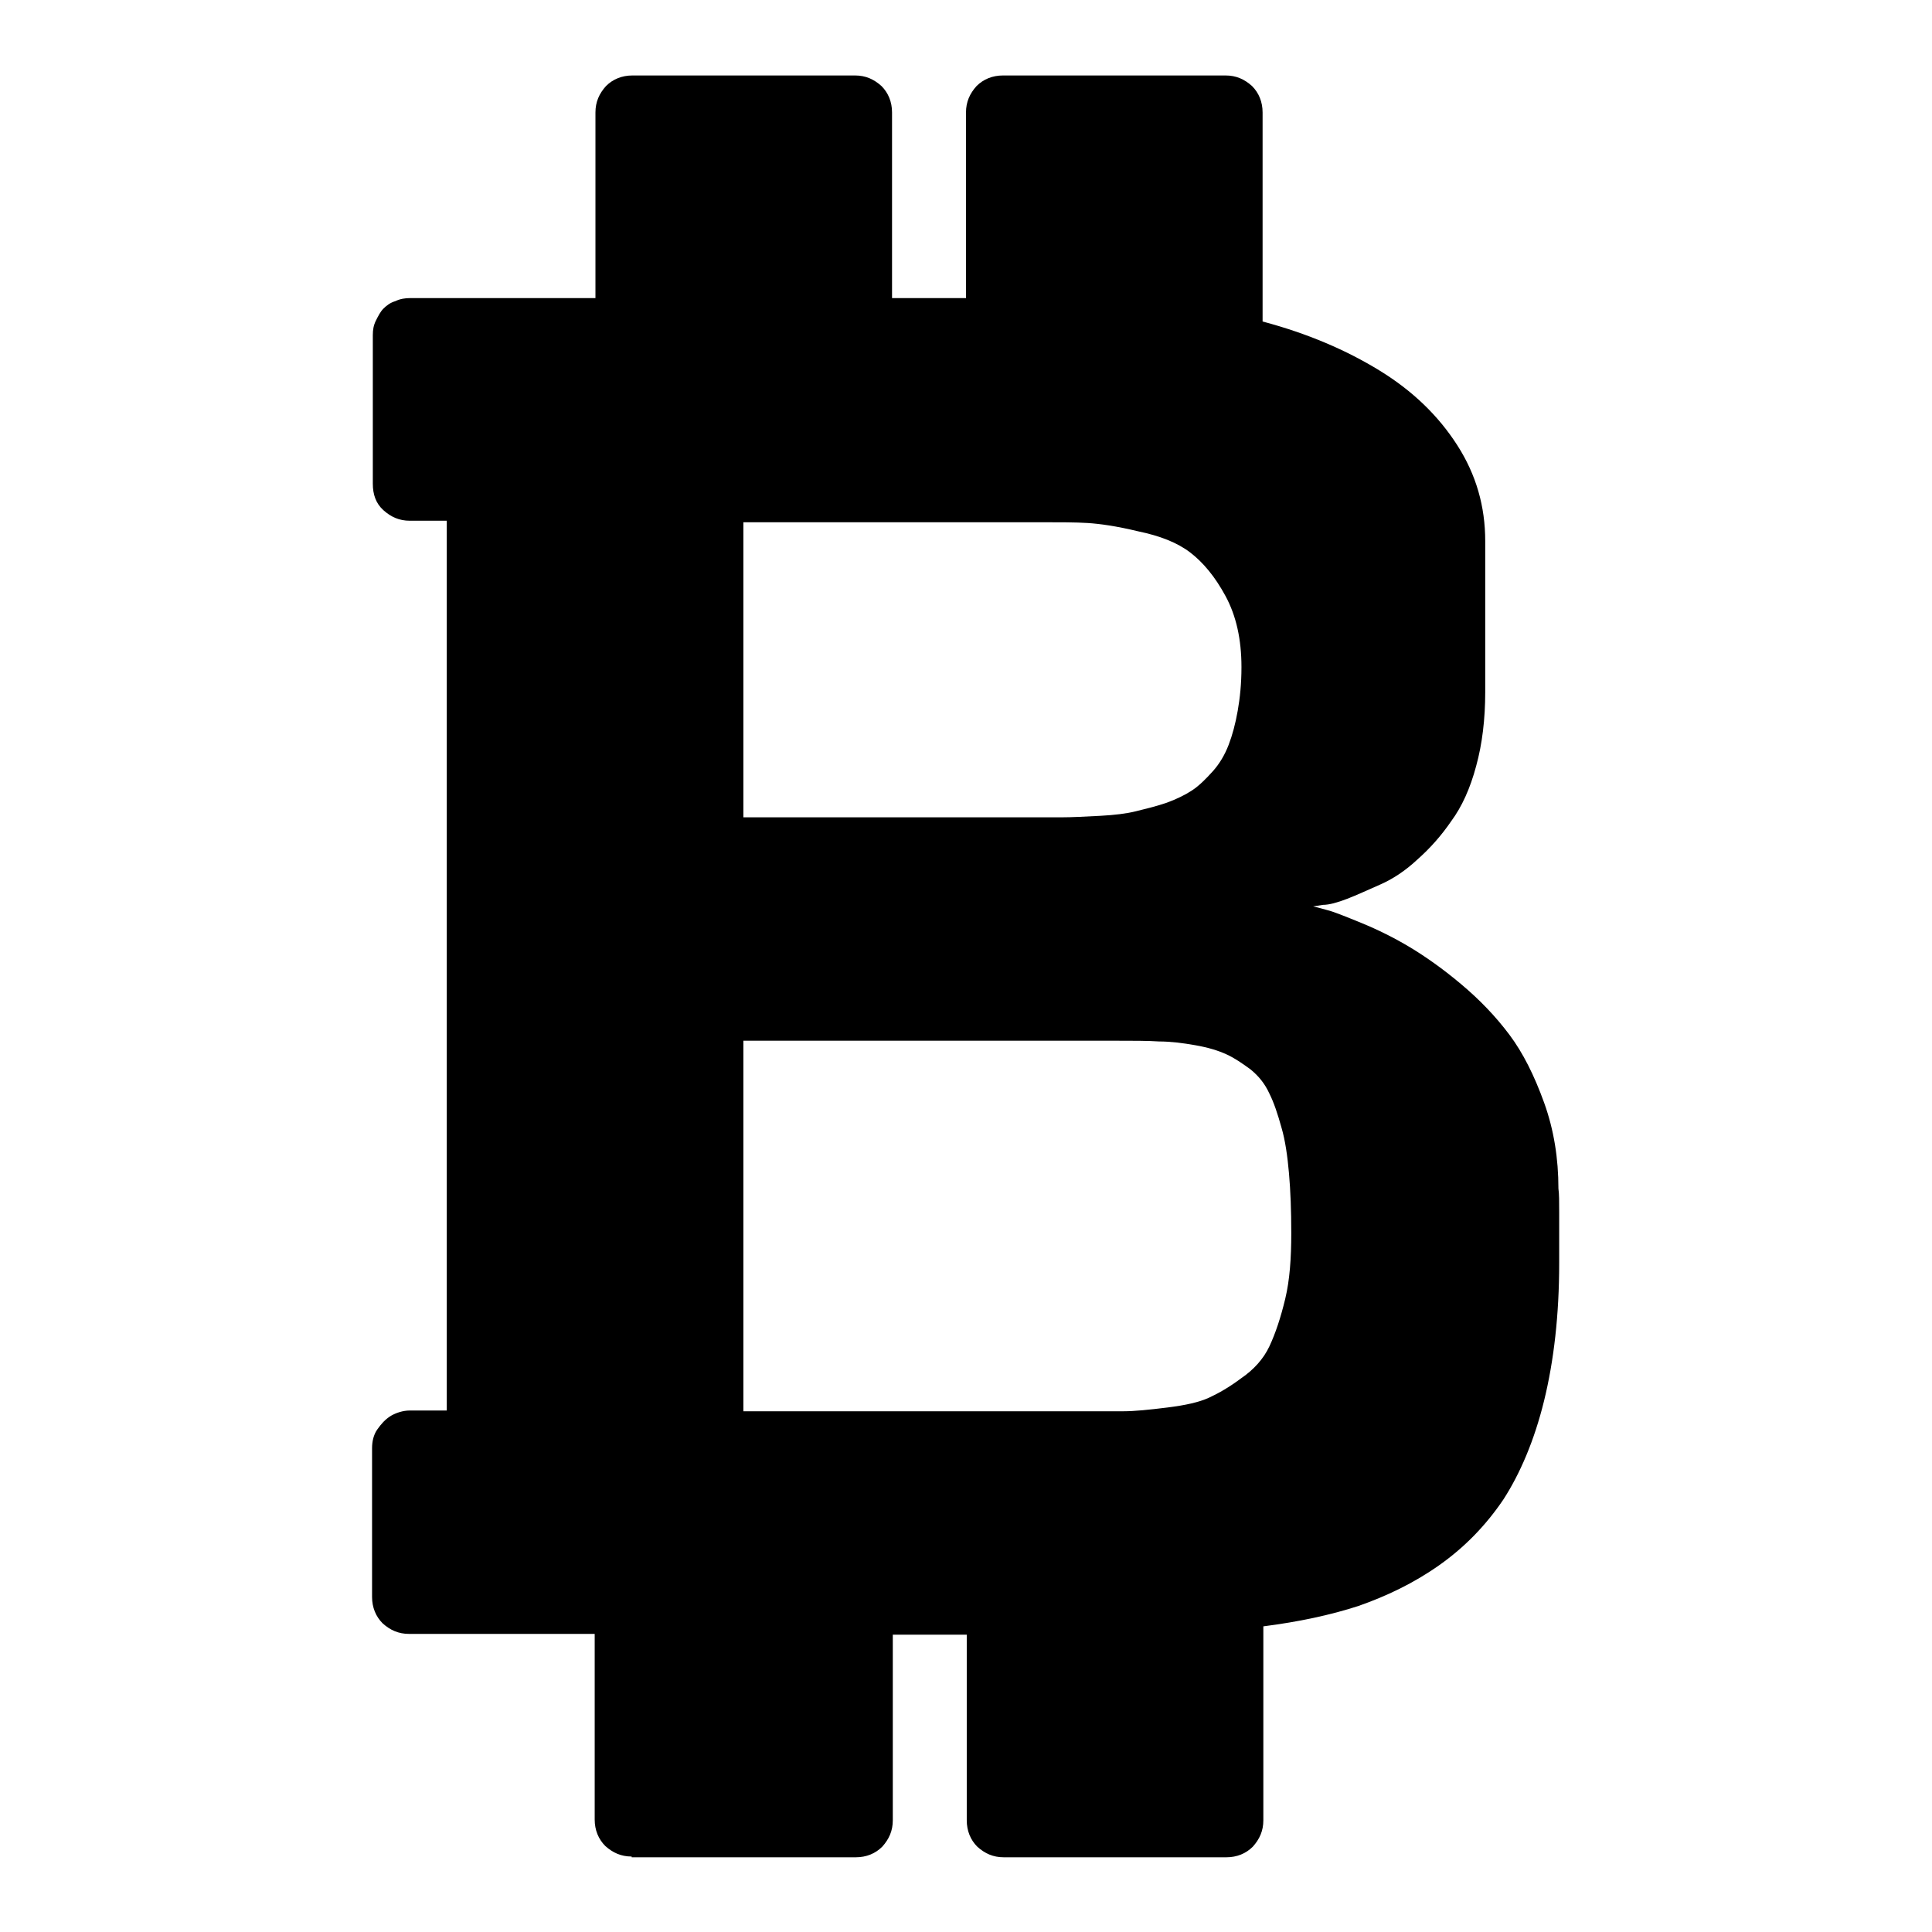 <?xml version="1.0" encoding="utf-8"?>
<!-- Svg Vector Icons : http://www.onlinewebfonts.com/icon -->
<!DOCTYPE svg PUBLIC "-//W3C//DTD SVG 1.1//EN" "http://www.w3.org/Graphics/SVG/1.1/DTD/svg11.dtd">
<svg version="1.1" xmlns="http://www.w3.org/2000/svg" xmlns:xlink="http://www.w3.org/1999/xlink" x="0px" y="0px" viewBox="0 0 256 256" enable-background="new 0 0 256 256" xml:space="preserve">
<g><g><g><path fill="#000000" d="M83.7,246c-1.4,0-2.5-0.5-3.5-1.4c-0.9-0.9-1.4-2.1-1.4-3.5v-24.6H54.2c-1.4,0-2.5-0.5-3.5-1.4c-0.9-0.9-1.4-2.1-1.4-3.5v-19.7c0-0.9,0.2-1.8,0.7-2.5s1-1.3,1.8-1.8c0.7-0.4,1.6-0.7,2.5-0.7h4.9V69h-4.9c-1.4,0-2.5-0.5-3.5-1.4c-1-0.9-1.4-2.1-1.4-3.5V44.4c0-0.7,0.1-1.3,0.4-1.9c0.3-0.6,0.6-1.2,1-1.6c0.4-0.4,0.9-0.8,1.6-1c0.6-0.3,1.3-0.4,1.9-0.4h24.6V14.9c0-1.4,0.5-2.5,1.4-3.5c0.9-0.9,2.1-1.4,3.5-1.4h29.5c1.4,0,2.5,0.5,3.5,1.4c0.9,0.9,1.4,2.1,1.4,3.5v24.6h9.8V14.9c0-1.4,0.5-2.5,1.4-3.5c0.9-0.9,2.1-1.4,3.5-1.4h29.5c1.4,0,2.5,0.5,3.5,1.4c0.9,0.9,1.4,2.1,1.4,3.5v27.7c6,1.6,11.1,3.8,15.5,6.5c4.4,2.7,7.8,6,10.3,9.9c2.5,3.9,3.7,8.1,3.7,12.7v20c0,3.6-0.4,6.9-1.2,9.8c-0.8,3-1.9,5.4-3.3,7.3c-1.3,1.9-2.8,3.6-4.5,5.1c-1.6,1.5-3.3,2.6-4.9,3.3c-1.6,0.7-3.1,1.4-4.4,1.9c-1.3,0.5-2.4,0.8-3.2,0.8l-1.3,0.2c0.5,0.1,1.1,0.3,1.9,0.5c0.8,0.2,2.3,0.8,4.5,1.7c2.2,0.9,4.4,2,6.4,3.2c2,1.2,4.3,2.8,6.8,4.9c2.5,2.1,4.6,4.3,6.4,6.7c1.8,2.4,3.3,5.4,4.6,9c1.3,3.6,1.9,7.4,1.9,11.4c0.1,0.7,0.1,1.7,0.1,3.1c0,0.8,0,2,0,3.6c0,1.6,0,2.7,0,3.2c0,6.8-0.7,12.9-2,18.2c-1.3,5.3-3.2,9.7-5.4,13.1c-2.3,3.4-5.1,6.3-8.5,8.7c-3.4,2.4-7,4.1-10.7,5.4c-3.7,1.2-7.9,2.1-12.6,2.7v25.7c0,1.4-0.5,2.5-1.4,3.5c-0.9,0.9-2.1,1.4-3.5,1.4h-29.5c-1.4,0-2.5-0.5-3.5-1.4c-0.9-0.9-1.4-2.1-1.4-3.5v-24.6h-9.8v24.6c0,1.4-0.5,2.5-1.4,3.5c-0.9,0.9-2.1,1.4-3.5,1.4H83.7z M98.5,108.3h36.4c2.3,0,4.2,0,5.7,0c1.5,0,3.2-0.1,5.2-0.2c1.9-0.1,3.5-0.3,4.7-0.6c1.2-0.3,2.5-0.6,4-1.1c1.4-0.5,2.6-1.1,3.5-1.7c0.9-0.6,1.8-1.5,2.7-2.5c0.9-1,1.6-2.2,2.1-3.5c0.5-1.3,0.9-2.8,1.2-4.5c0.3-1.7,0.5-3.6,0.5-5.8c0-3.7-0.7-6.8-2.1-9.4c-1.4-2.6-3-4.5-4.7-5.8c-1.7-1.3-4-2.2-6.9-2.8c-2.9-0.7-5.1-1-6.7-1.1c-1.6-0.1-3.7-0.1-6.1-0.1H98.5V108.3z M98.5,187h43.5h0.5c2.8,0,5,0,6.4,0c1.4,0,3.4-0.2,5.8-0.5c2.4-0.3,4.2-0.7,5.5-1.3c1.3-0.6,2.7-1.4,4.3-2.6c1.6-1.1,2.9-2.5,3.7-4.2c0.8-1.7,1.5-3.8,2.1-6.3c0.6-2.5,0.8-5.4,0.8-8.7c0-3-0.1-5.6-0.3-7.9c-0.2-2.3-0.5-4.4-1-6.1c-0.5-1.8-1-3.3-1.6-4.5c-0.6-1.3-1.4-2.3-2.5-3.2c-1.1-0.8-2.1-1.5-3.2-2c-1.1-0.5-2.4-0.9-4.1-1.2s-3.3-0.5-4.8-0.5c-1.5-0.1-3.5-0.1-5.8-0.1H98.5V187z"/></g></g></g>
</svg>